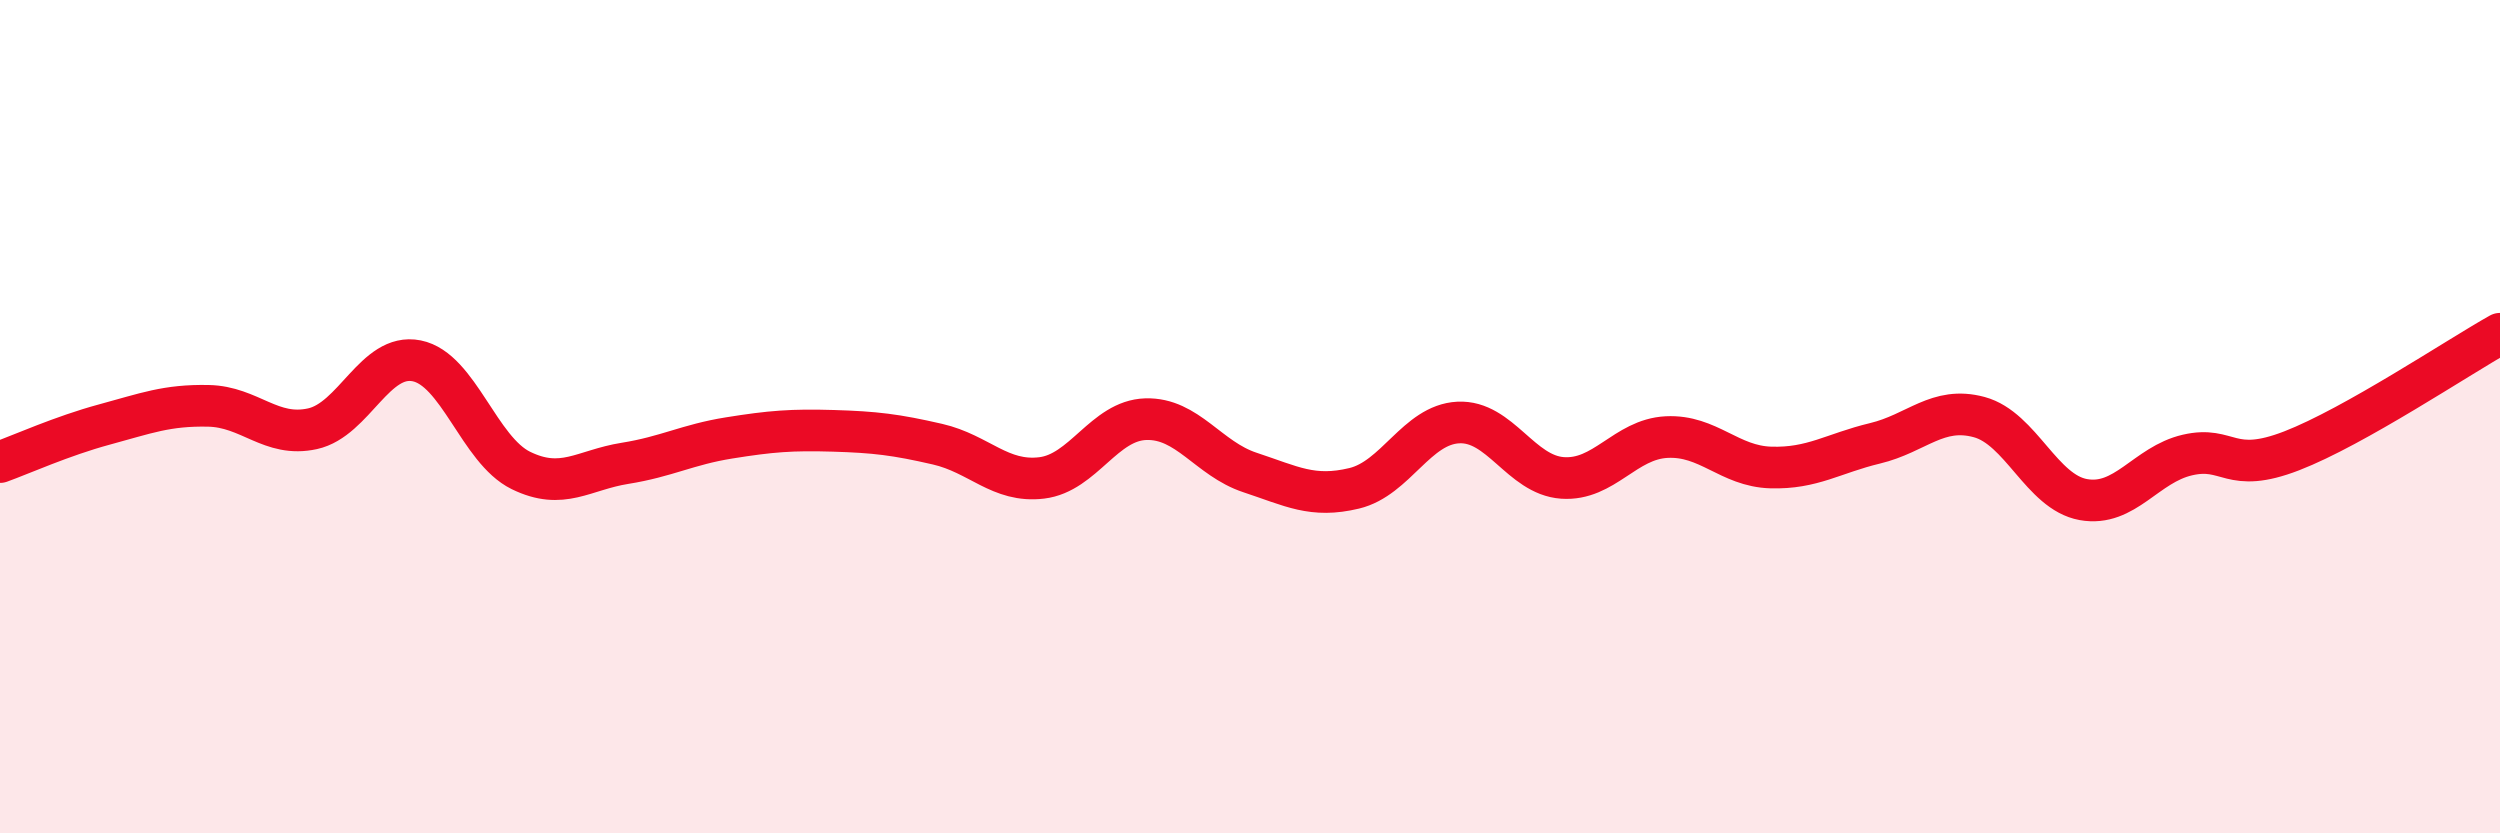 
    <svg width="60" height="20" viewBox="0 0 60 20" xmlns="http://www.w3.org/2000/svg">
      <path
        d="M 0,11.09 C 0.5,10.91 1.5,10.46 2.5,10.19 C 3.5,9.92 4,9.72 5,9.74 C 6,9.76 6.5,10.51 7.5,10.29 C 8.5,10.07 9,8.46 10,8.66 C 11,8.86 11.5,10.8 12.5,11.29 C 13.5,11.78 14,11.28 15,11.12 C 16,10.96 16.5,10.67 17.5,10.51 C 18.5,10.35 19,10.31 20,10.34 C 21,10.37 21.5,10.43 22.5,10.66 C 23.5,10.89 24,11.59 25,11.47 C 26,11.35 26.5,10.09 27.5,10.06 C 28.5,10.03 29,11.01 30,11.34 C 31,11.67 31.5,11.96 32.5,11.72 C 33.5,11.48 34,10.19 35,10.14 C 36,10.09 36.5,11.4 37.5,11.47 C 38.5,11.54 39,10.54 40,10.49 C 41,10.44 41.5,11.19 42.5,11.22 C 43.5,11.25 44,10.88 45,10.64 C 46,10.4 46.5,9.74 47.5,10.01 C 48.5,10.28 49,11.81 50,11.99 C 51,12.17 51.5,11.15 52.5,10.92 C 53.5,10.69 53.5,11.4 55,10.82 C 56.5,10.24 59,8.57 60,8.01L60 20L0 20Z"
        fill="#EB0A25"
        opacity="0.1"
        stroke-linecap="round"
        stroke-linejoin="round"
      />
      <path
        d="M 0,11.09 C 0.5,10.91 1.5,10.46 2.5,10.19 C 3.5,9.92 4,9.72 5,9.74 C 6,9.76 6.5,10.51 7.5,10.29 C 8.5,10.07 9,8.46 10,8.66 C 11,8.86 11.5,10.8 12.5,11.29 C 13.5,11.78 14,11.28 15,11.12 C 16,10.96 16.5,10.67 17.5,10.51 C 18.5,10.35 19,10.31 20,10.34 C 21,10.37 21.5,10.43 22.5,10.66 C 23.5,10.89 24,11.59 25,11.47 C 26,11.35 26.5,10.09 27.5,10.06 C 28.5,10.03 29,11.01 30,11.34 C 31,11.67 31.5,11.96 32.5,11.72 C 33.5,11.48 34,10.19 35,10.14 C 36,10.09 36.5,11.4 37.5,11.47 C 38.5,11.54 39,10.54 40,10.49 C 41,10.44 41.5,11.19 42.5,11.22 C 43.5,11.25 44,10.88 45,10.64 C 46,10.4 46.5,9.74 47.5,10.01 C 48.5,10.28 49,11.81 50,11.99 C 51,12.17 51.5,11.15 52.5,10.92 C 53.5,10.69 53.5,11.4 55,10.82 C 56.5,10.24 59,8.57 60,8.01"
        stroke="#EB0A25"
        stroke-width="1"
        fill="none"
        stroke-linecap="round"
        stroke-linejoin="round"
      />
    </svg>
  